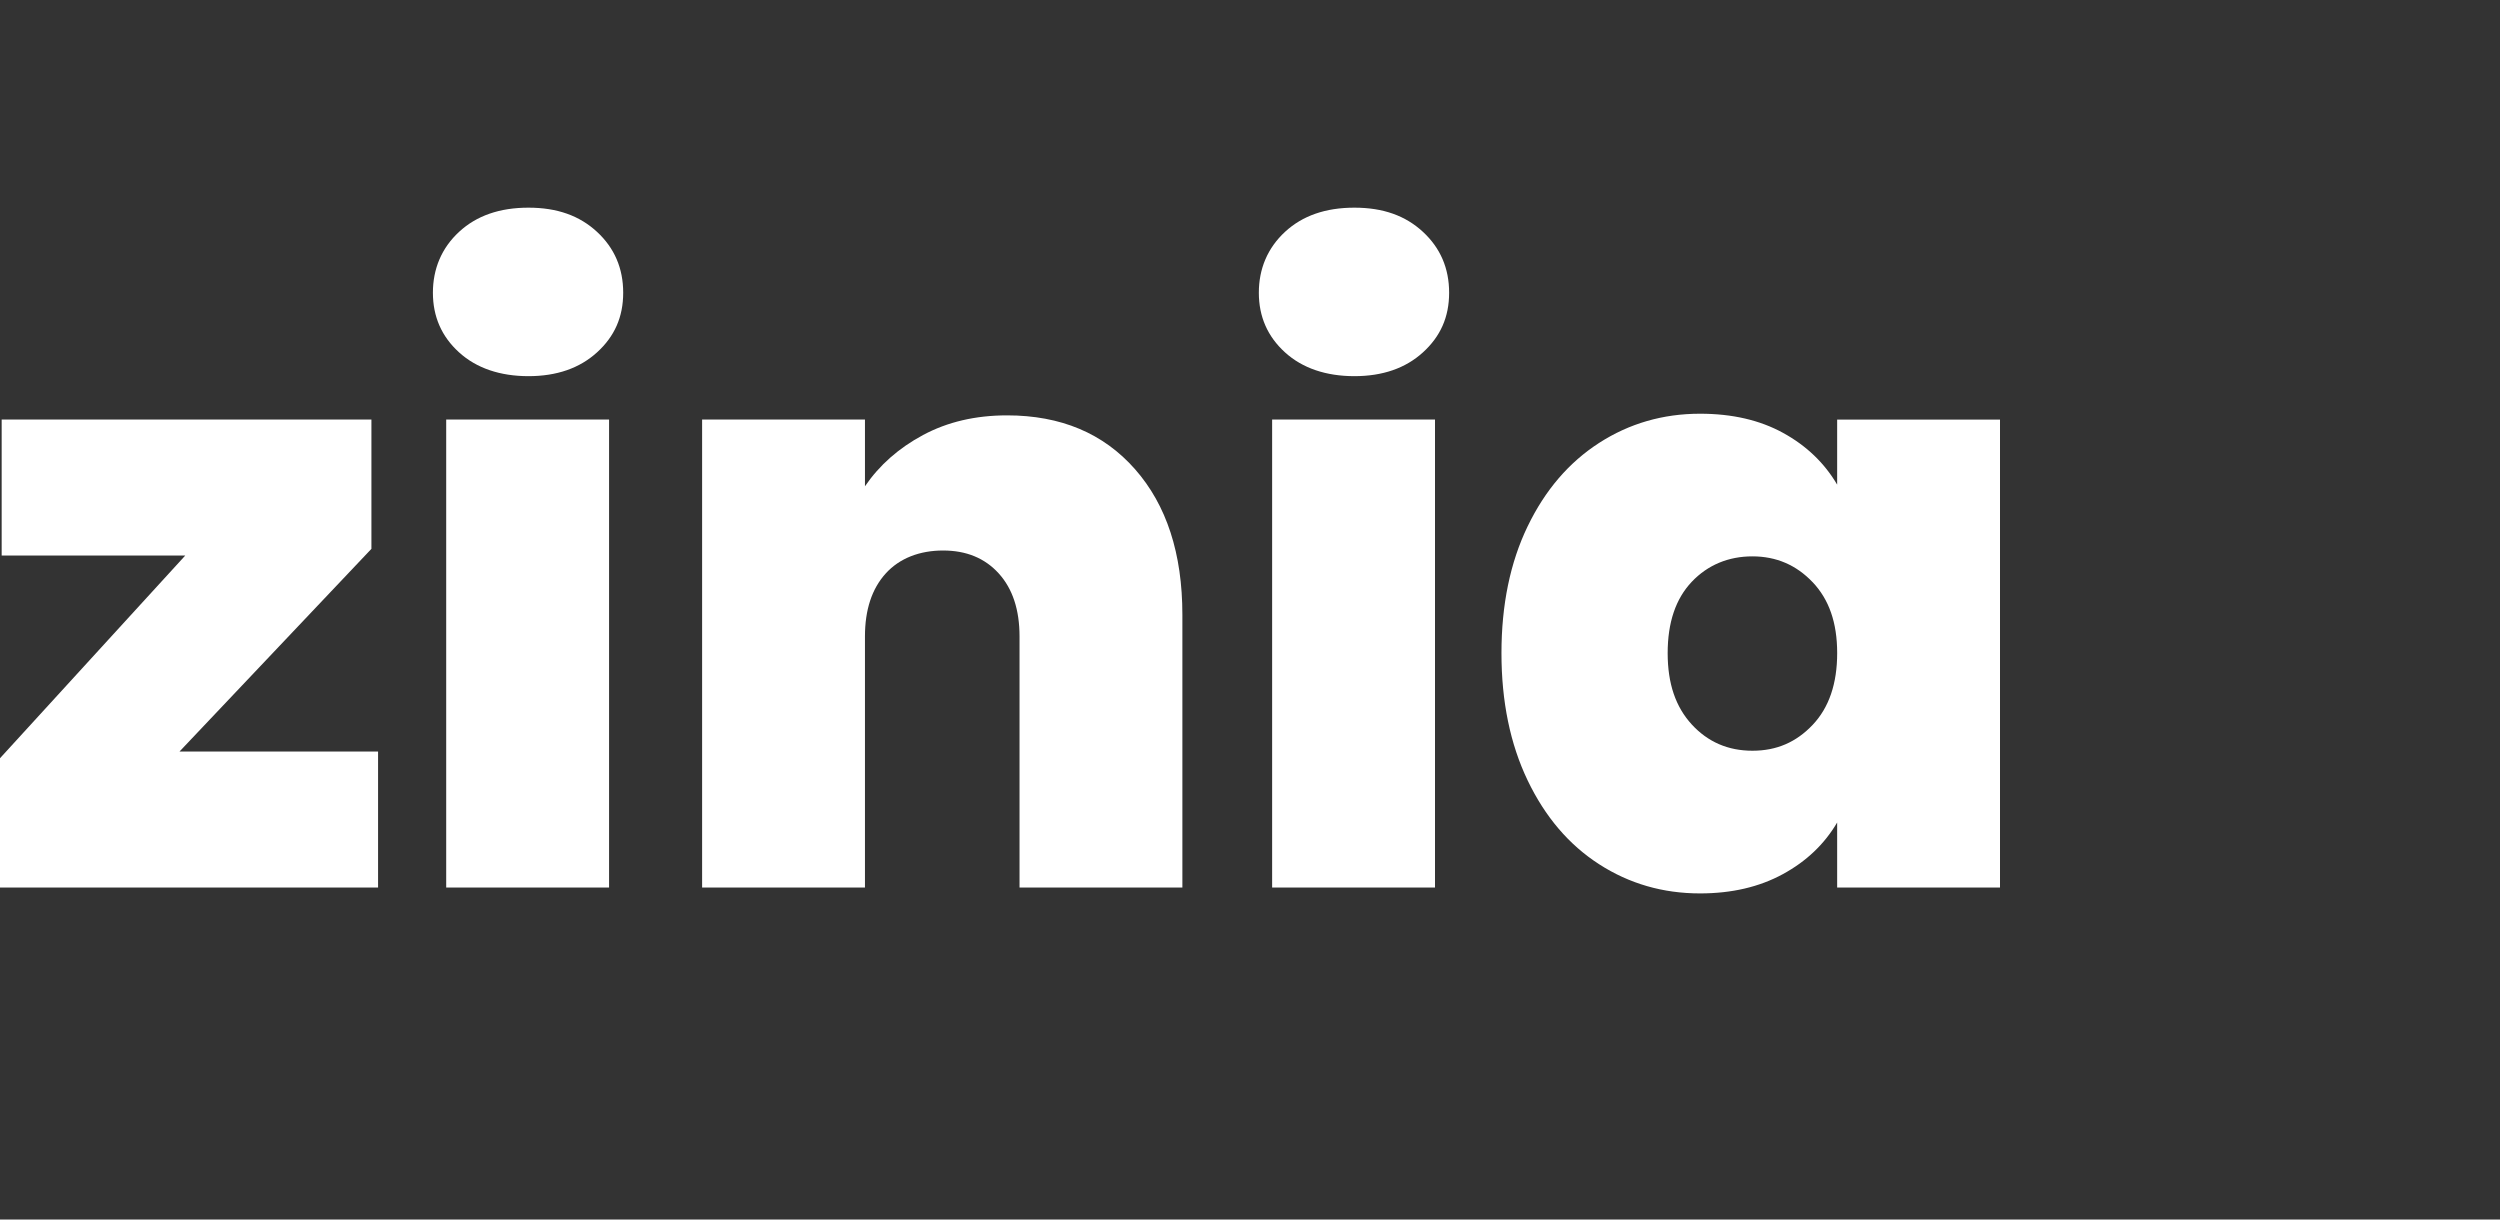 <?xml version="1.0" encoding="UTF-8"?> <svg xmlns="http://www.w3.org/2000/svg" width="123" height="60" viewBox="0 0 123 60" fill="none"><rect x="0" y="0" width="123" height="60" fill="#333333" stroke="none"/> <path d="M8.831 36.976H18.601V43.667H0V37.305L9.116 27.331H0.082V20.641H18.274V27.003L8.831 36.976Z" fill="white"></path> <path d="M22.587 17.337C21.728 16.558 21.299 15.58 21.299 14.402C21.299 13.225 21.728 12.2 22.587 11.407C23.445 10.613 24.583 10.217 26 10.217C27.417 10.217 28.515 10.613 29.373 11.407C30.231 12.201 30.661 13.199 30.661 14.402C30.661 15.606 30.231 16.557 29.373 17.337C28.515 18.117 27.39 18.507 26 18.507C24.61 18.507 23.445 18.117 22.587 17.337ZM29.966 20.642V43.667H21.953V20.642H29.966Z" fill="white"></path> <path d="M55.843 23.084C57.397 24.849 58.173 27.236 58.173 30.245V43.666H50.161V31.313C50.161 29.999 49.82 28.966 49.139 28.214C48.457 27.462 47.545 27.085 46.399 27.085C45.254 27.085 44.26 27.462 43.578 28.214C42.897 28.966 42.556 29.999 42.556 31.313V43.666H34.544V20.642H42.556V23.925C43.265 22.886 44.218 22.044 45.418 21.401C46.617 20.759 47.993 20.436 49.547 20.436C52.191 20.436 54.289 21.319 55.843 23.084Z" fill="white"></path> <path d="M63.223 17.337C62.365 16.558 61.935 15.58 61.935 14.402C61.935 13.225 62.365 12.2 63.223 11.407C64.081 10.613 65.219 10.217 66.636 10.217C68.054 10.217 69.151 10.613 70.009 11.407C70.867 12.201 71.297 13.199 71.297 14.402C71.297 15.606 70.867 16.557 70.009 17.337C69.151 18.117 68.026 18.507 66.636 18.507C65.246 18.507 64.081 18.117 63.223 17.337ZM70.602 20.642V43.667H62.589V20.642H70.602Z" fill="white"></path> <path d="M75.16 25.896C76.018 24.117 77.19 22.75 78.676 21.792C80.162 20.835 81.817 20.355 83.643 20.355C85.223 20.355 86.586 20.67 87.731 21.3C88.875 21.929 89.761 22.777 90.388 23.844V20.643H98.4V43.668H90.388V40.467C89.761 41.534 88.868 42.383 87.71 43.011C86.551 43.641 85.195 43.956 83.642 43.956C81.816 43.956 80.16 43.477 78.675 42.519C77.189 41.562 76.018 40.186 75.159 38.394C74.301 36.602 73.872 34.516 73.872 32.135C73.872 29.754 74.301 27.675 75.159 25.897L75.16 25.896ZM89.183 28.646C88.379 27.798 87.39 27.373 86.219 27.373C85.047 27.373 84.025 27.791 83.234 28.625C82.443 29.46 82.049 30.629 82.049 32.134C82.049 33.639 82.444 34.781 83.234 35.643C84.025 36.504 85.02 36.936 86.219 36.936C87.417 36.936 88.378 36.512 89.183 35.663C89.986 34.815 90.389 33.639 90.389 32.133C90.389 30.627 89.986 29.493 89.183 28.644V28.646Z" fill="white"></path> </svg> 